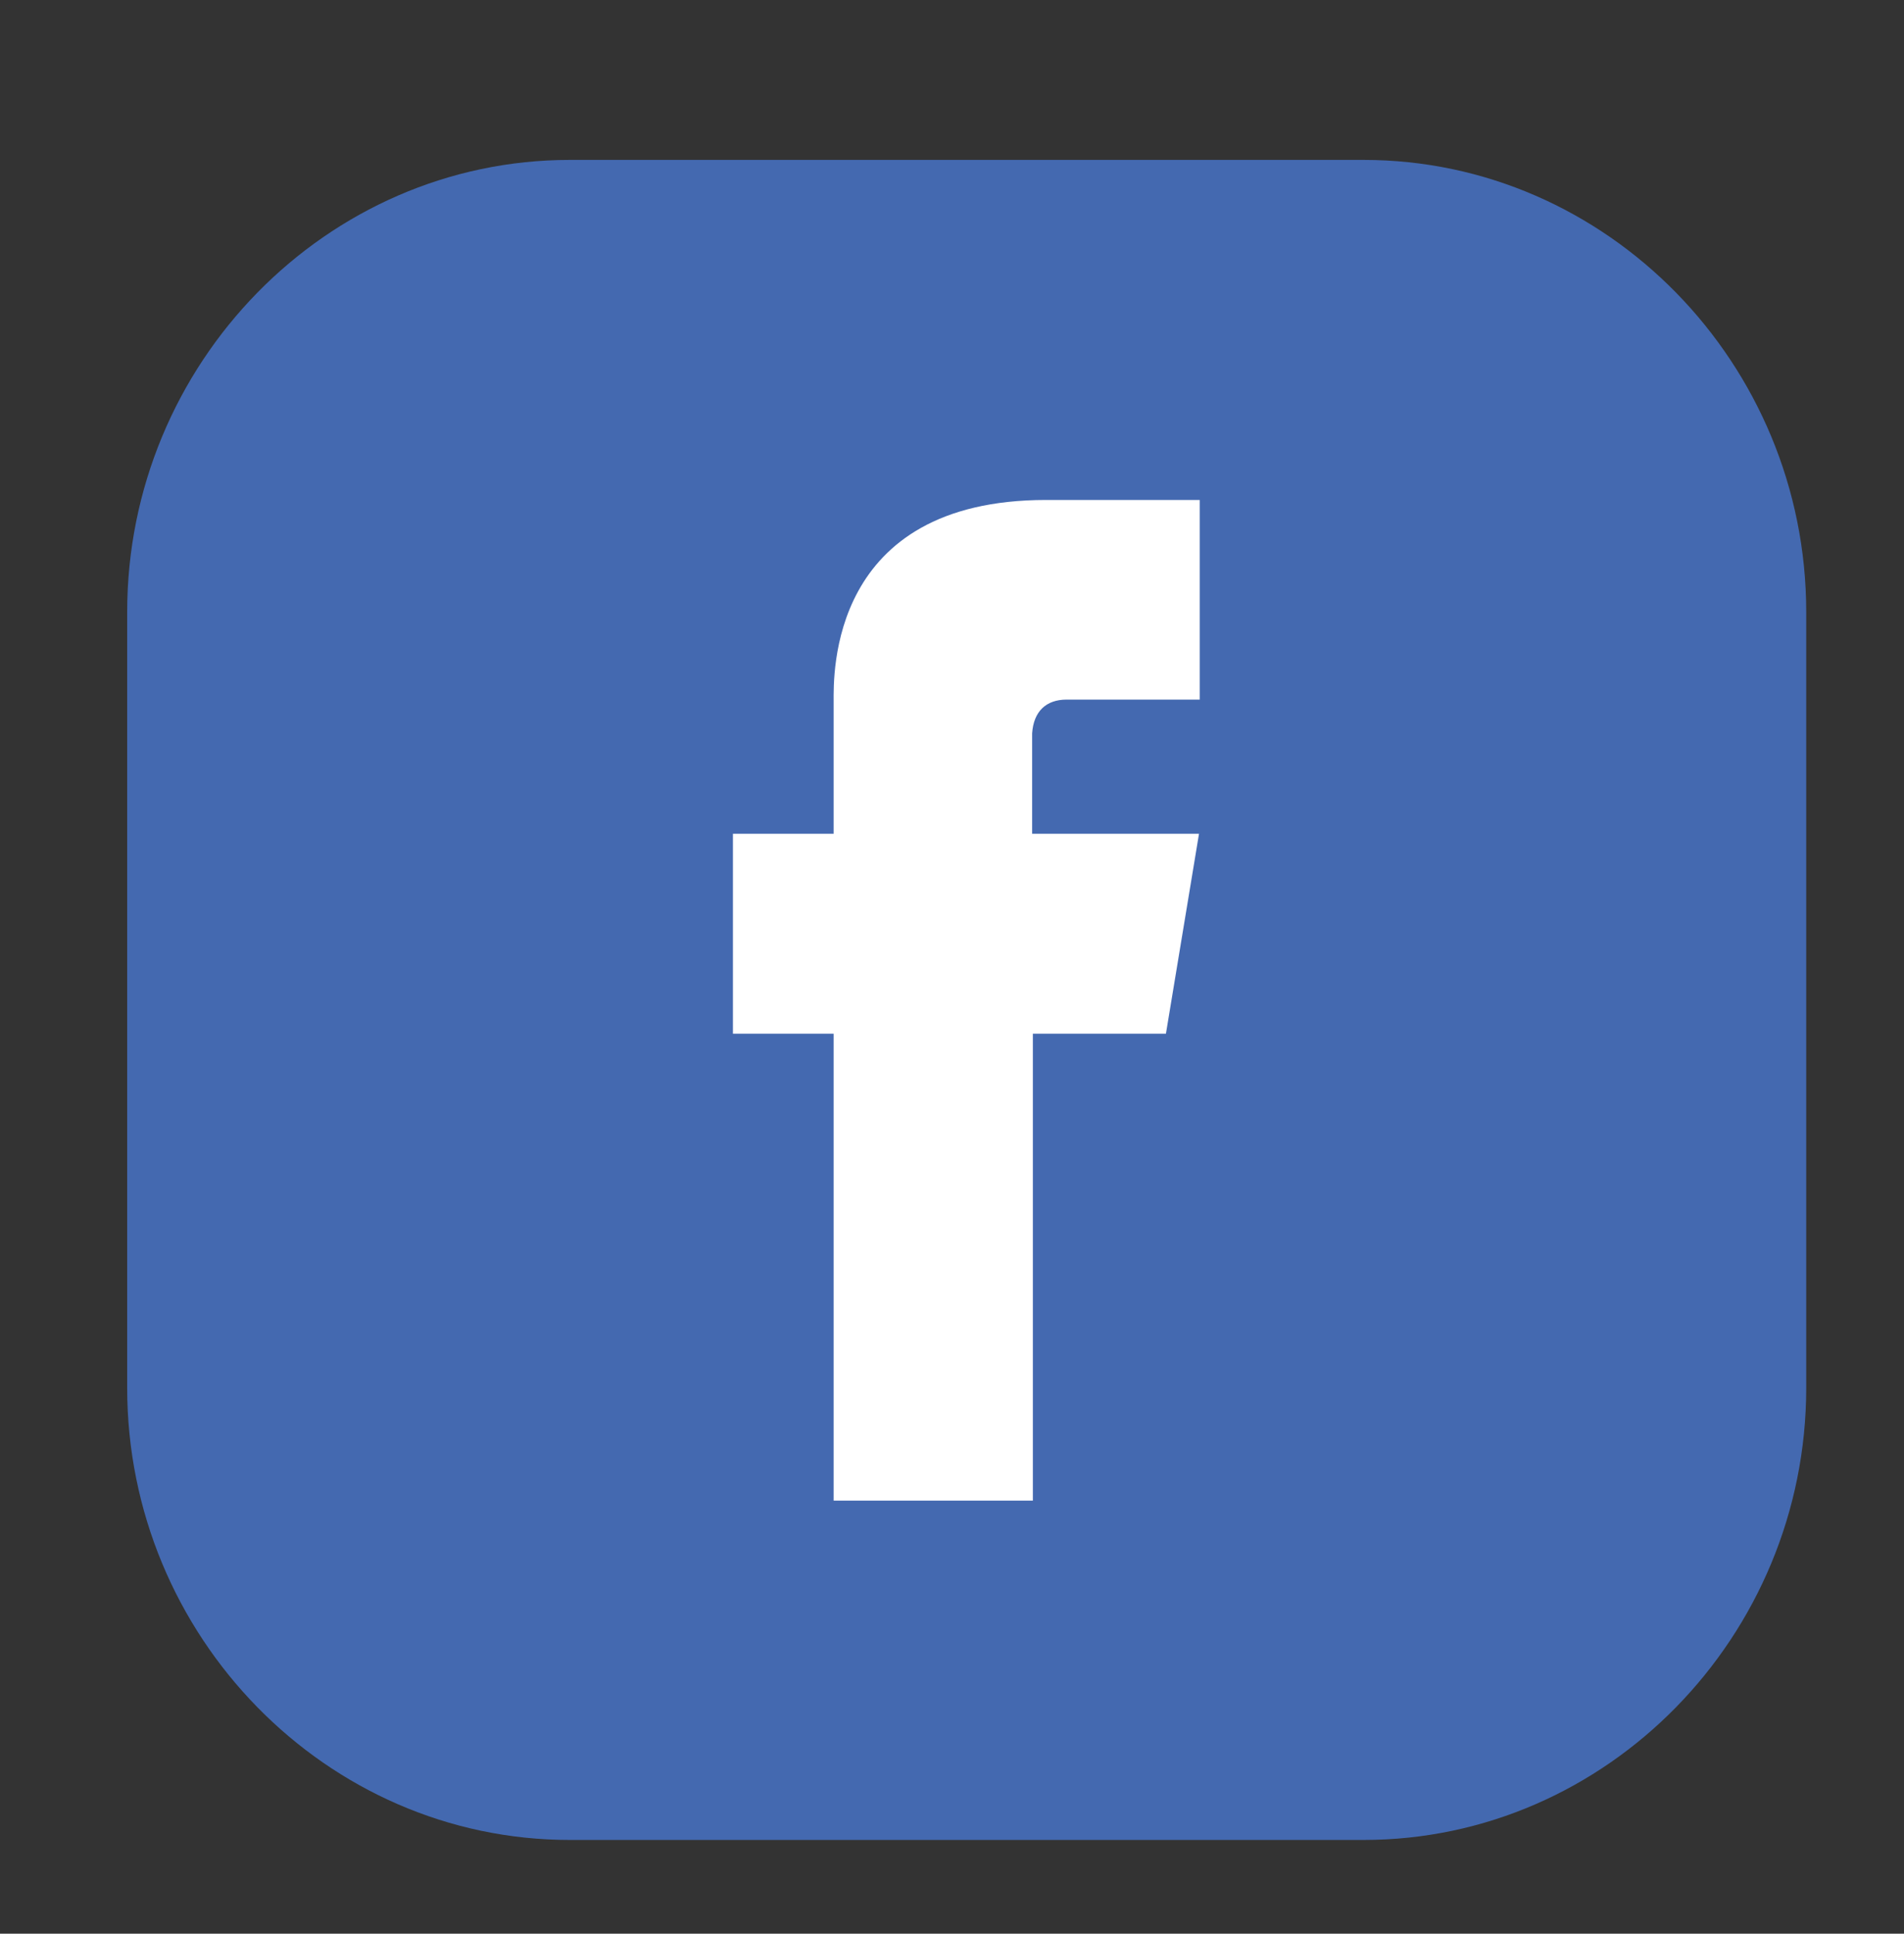 <?xml version="1.0" encoding="UTF-8"?> <svg xmlns="http://www.w3.org/2000/svg" id="Layer_1" data-name="Layer 1" viewBox="0 0 259 263"><rect x="0" y="0" width="259" height="263" fill="#333333" stroke="none"/><defs><style>.cls-1{fill:#4469b0;}.cls-2{fill:#fff;}</style></defs><path class="cls-1" d="M185.5,21.75H77.5c-33.1,0-60.2,27.7-60.2,61.5v105.5c0,33.8,27.1,61.5,60.2,61.5h108c33.1,0,60.2-27.7,60.2-61.5V83.25C245.7,49.45,218.6,21.75,185.5,21.75Z"></path><path class="cls-2" d="M145.1,95.15h18.1V68H142.3c-29.6,0-28.9,23.9-28.9,27.4v18H99.7v27.2h13.7v63.5h27.1v-63.5h18.1l4.5-27.2H140.4V99.75C140.6,96.75,142.3,95.15,145.1,95.15Z"></path></svg> 